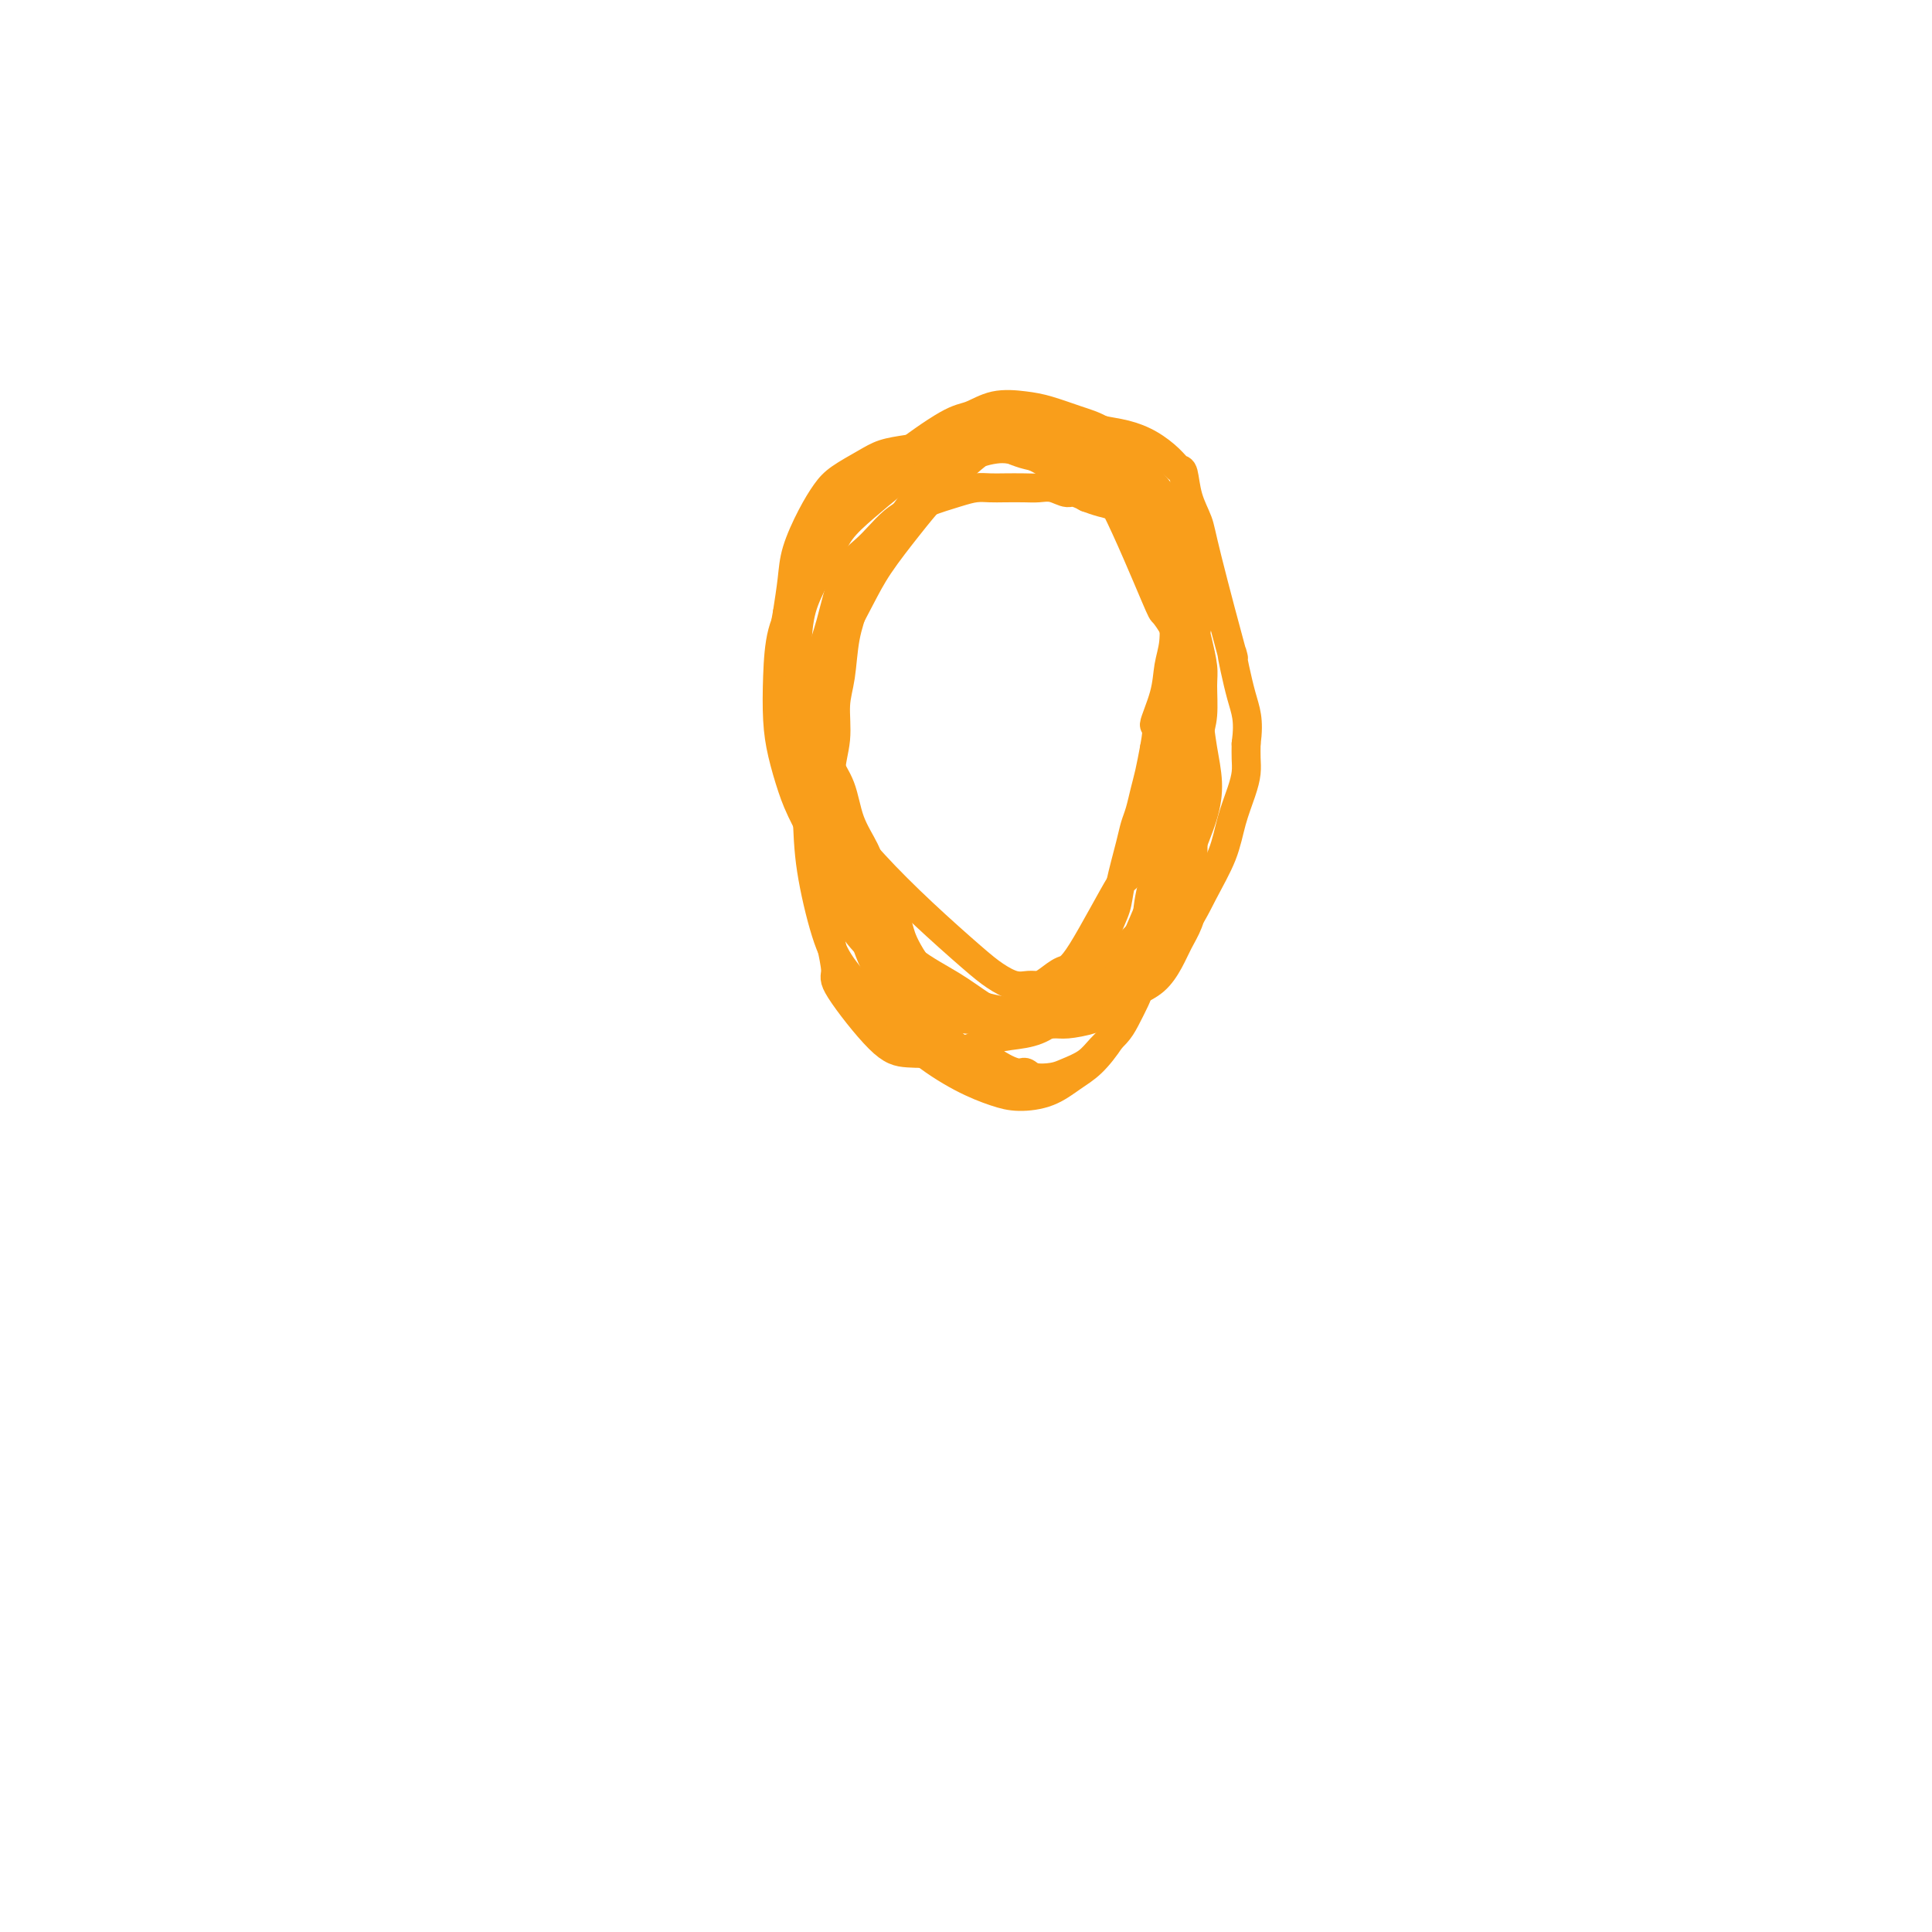<svg viewBox='0 0 400 400' version='1.1' xmlns='http://www.w3.org/2000/svg' xmlns:xlink='http://www.w3.org/1999/xlink'><g fill='none' stroke='#F99E1B' stroke-width='6' stroke-linecap='round' stroke-linejoin='round'><path d='M177,122c-1.049,0.933 -2.098,1.866 -3,4c-0.902,2.134 -1.659,5.468 -3,8c-1.341,2.532 -3.268,4.260 -4,10c-0.732,5.740 -0.271,15.491 0,22c0.271,6.509 0.351,9.775 1,14c0.649,4.225 1.869,9.407 3,13c1.131,3.593 2.175,5.596 4,8c1.825,2.404 4.433,5.209 7,8c2.567,2.791 5.095,5.570 8,8c2.905,2.430 6.188,4.512 9,6c2.812,1.488 5.154,2.381 7,3c1.846,0.619 3.197,0.964 5,1c1.803,0.036 4.058,-0.239 6,-1c1.942,-0.761 3.570,-2.010 5,-3c1.430,-0.990 2.663,-1.721 4,-3c1.337,-1.279 2.777,-3.105 4,-5c1.223,-1.895 2.230,-3.860 3,-6c0.770,-2.140 1.305,-4.455 2,-7c0.695,-2.545 1.551,-5.319 2,-8c0.449,-2.681 0.492,-5.271 1,-8c0.508,-2.729 1.482,-5.599 2,-8c0.518,-2.401 0.580,-4.332 1,-7c0.420,-2.668 1.199,-6.072 2,-11c0.801,-4.928 1.624,-11.380 2,-15c0.376,-3.620 0.305,-4.406 0,-6c-0.305,-1.594 -0.845,-3.994 -1,-6c-0.155,-2.006 0.074,-3.617 0,-5c-0.074,-1.383 -0.450,-2.538 -1,-4c-0.550,-1.462 -1.275,-3.231 -2,-5'/><path d='M241,119c-0.952,-5.095 -1.331,-4.831 -3,-7c-1.669,-2.169 -4.629,-6.771 -7,-9c-2.371,-2.229 -4.155,-2.085 -6,-3c-1.845,-0.915 -3.753,-2.888 -6,-4c-2.247,-1.112 -4.833,-1.364 -7,-2c-2.167,-0.636 -3.915,-1.657 -6,-2c-2.085,-0.343 -4.508,-0.009 -6,0c-1.492,0.009 -2.055,-0.306 -5,1c-2.945,1.306 -8.274,4.232 -12,7c-3.726,2.768 -5.849,5.377 -8,8c-2.151,2.623 -4.328,5.260 -6,8c-1.672,2.740 -2.838,5.584 -4,8c-1.162,2.416 -2.319,4.403 -3,7c-0.681,2.597 -0.884,5.805 -1,9c-0.116,3.195 -0.145,6.378 0,9c0.145,2.622 0.462,4.685 1,7c0.538,2.315 1.295,4.884 2,7c0.705,2.116 1.359,3.780 3,7c1.641,3.220 4.270,7.997 7,12c2.730,4.003 5.561,7.232 8,10c2.439,2.768 4.486,5.075 7,7c2.514,1.925 5.496,3.468 8,5c2.504,1.532 4.531,3.052 6,4c1.469,0.948 2.381,1.323 4,2c1.619,0.677 3.944,1.654 6,2c2.056,0.346 3.841,0.059 5,0c1.159,-0.059 1.692,0.108 3,0c1.308,-0.108 3.391,-0.491 5,-1c1.609,-0.509 2.746,-1.146 4,-2c1.254,-0.854 2.627,-1.927 4,-3'/><path d='M234,206c2.213,-1.262 3.745,-1.917 5,-3c1.255,-1.083 2.231,-2.593 3,-4c0.769,-1.407 1.330,-2.709 2,-4c0.670,-1.291 1.447,-2.569 2,-4c0.553,-1.431 0.880,-3.014 1,-5c0.120,-1.986 0.032,-4.374 0,-6c-0.032,-1.626 -0.009,-2.489 0,-4c0.009,-1.511 0.002,-3.670 0,-6c-0.002,-2.330 0.000,-4.832 0,-7c-0.000,-2.168 -0.003,-4.003 0,-6c0.003,-1.997 0.012,-4.157 0,-6c-0.012,-1.843 -0.044,-3.370 0,-5c0.044,-1.630 0.165,-3.362 0,-5c-0.165,-1.638 -0.614,-3.182 -1,-5c-0.386,-1.818 -0.707,-3.911 -1,-6c-0.293,-2.089 -0.557,-4.175 -1,-6c-0.443,-1.825 -1.065,-3.388 -2,-5c-0.935,-1.612 -2.183,-3.274 -3,-5c-0.817,-1.726 -1.204,-3.516 -2,-5c-0.796,-1.484 -2.001,-2.662 -3,-4c-0.999,-1.338 -1.793,-2.834 -3,-4c-1.207,-1.166 -2.828,-2.000 -4,-3c-1.172,-1.000 -1.896,-2.164 -3,-3c-1.104,-0.836 -2.587,-1.342 -4,-2c-1.413,-0.658 -2.756,-1.467 -4,-2c-1.244,-0.533 -2.390,-0.789 -4,-1c-1.610,-0.211 -3.686,-0.377 -6,0c-2.314,0.377 -4.868,1.297 -7,2c-2.132,0.703 -3.843,1.189 -6,2c-2.157,0.811 -4.759,1.946 -7,3c-2.241,1.054 -4.120,2.027 -6,3'/><path d='M180,100c-5.902,2.498 -4.657,3.742 -5,5c-0.343,1.258 -2.276,2.528 -4,4c-1.724,1.472 -3.241,3.145 -4,5c-0.759,1.855 -0.761,3.894 -1,6c-0.239,2.106 -0.714,4.281 -1,6c-0.286,1.719 -0.382,2.981 0,6c0.382,3.019 1.242,7.793 2,11c0.758,3.207 1.414,4.846 2,7c0.586,2.154 1.100,4.822 2,7c0.900,2.178 2.184,3.866 3,6c0.816,2.134 1.164,4.713 2,7c0.836,2.287 2.160,4.280 3,6c0.840,1.720 1.196,3.166 2,5c0.804,1.834 2.054,4.055 3,6c0.946,1.945 1.587,3.614 2,5c0.413,1.386 0.599,2.488 2,5c1.401,2.512 4.017,6.432 9,9c4.983,2.568 12.331,3.784 16,4c3.669,0.216 3.657,-0.567 4,-1c0.343,-0.433 1.042,-0.514 3,-1c1.958,-0.486 5.175,-1.377 8,-3c2.825,-1.623 5.256,-3.979 8,-6c2.744,-2.021 5.799,-3.706 8,-6c2.201,-2.294 3.546,-5.198 5,-8c1.454,-2.802 3.017,-5.502 4,-8c0.983,-2.498 1.388,-4.794 2,-7c0.612,-2.206 1.432,-4.323 2,-6c0.568,-1.677 0.884,-2.913 1,-4c0.116,-1.087 0.033,-2.025 0,-3c-0.033,-0.975 -0.017,-1.988 0,-3'/><path d='M258,154c0.688,-5.202 -0.091,-6.708 -1,-10c-0.909,-3.292 -1.949,-8.371 -2,-9c-0.051,-0.629 0.887,3.190 0,0c-0.887,-3.190 -3.599,-13.389 -5,-19c-1.401,-5.611 -1.490,-6.633 -2,-8c-0.510,-1.367 -1.440,-3.080 -2,-5c-0.560,-1.920 -0.749,-4.048 -1,-5c-0.251,-0.952 -0.563,-0.727 -1,-1c-0.437,-0.273 -1.001,-1.044 -2,-2c-0.999,-0.956 -2.435,-2.099 -4,-3c-1.565,-0.901 -3.259,-1.562 -5,-2c-1.741,-0.438 -3.529,-0.653 -5,-1c-1.471,-0.347 -2.625,-0.826 -4,-1c-1.375,-0.174 -2.973,-0.043 -4,0c-1.027,0.043 -1.485,-0.003 -2,0c-0.515,0.003 -1.088,0.056 -2,0c-0.912,-0.056 -2.165,-0.222 -3,0c-0.835,0.222 -1.253,0.833 -2,1c-0.747,0.167 -1.822,-0.110 -3,0c-1.178,0.110 -2.457,0.606 -4,1c-1.543,0.394 -3.348,0.685 -5,1c-1.652,0.315 -3.149,0.654 -5,1c-1.851,0.346 -4.056,0.699 -6,1c-1.944,0.301 -3.625,0.549 -5,1c-1.375,0.451 -2.442,1.106 -4,2c-1.558,0.894 -3.608,2.029 -5,3c-1.392,0.971 -2.127,1.780 -3,3c-0.873,1.220 -1.883,2.853 -3,5c-1.117,2.147 -2.339,4.809 -3,7c-0.661,2.191 -0.760,3.912 -1,6c-0.240,2.088 -0.620,4.544 -1,7'/><path d='M163,127c-0.820,4.125 -0.371,4.438 0,6c0.371,1.562 0.663,4.372 1,7c0.337,2.628 0.720,5.074 1,7c0.280,1.926 0.456,3.332 1,6c0.544,2.668 1.455,6.599 2,10c0.545,3.401 0.725,6.274 1,9c0.275,2.726 0.645,5.307 1,8c0.355,2.693 0.695,5.499 1,8c0.305,2.501 0.574,4.698 1,7c0.426,2.302 1.007,4.708 1,6c-0.007,1.292 -0.603,1.469 1,4c1.603,2.531 5.406,7.418 8,10c2.594,2.582 3.978,2.861 6,3c2.022,0.139 4.683,0.138 7,0c2.317,-0.138 4.290,-0.413 6,-1c1.710,-0.587 3.157,-1.485 5,-2c1.843,-0.515 4.083,-0.645 6,-1c1.917,-0.355 3.510,-0.933 5,-2c1.490,-1.067 2.875,-2.624 4,-4c1.125,-1.376 1.988,-2.573 3,-4c1.012,-1.427 2.173,-3.085 3,-5c0.827,-1.915 1.321,-4.088 2,-6c0.679,-1.912 1.544,-3.564 2,-5c0.456,-1.436 0.503,-2.656 1,-5c0.497,-2.344 1.442,-5.812 2,-8c0.558,-2.188 0.727,-3.094 1,-4c0.273,-0.906 0.651,-1.810 1,-3c0.349,-1.190 0.671,-2.667 1,-4c0.329,-1.333 0.665,-2.524 1,-4c0.335,-1.476 0.667,-3.238 1,-5'/><path d='M239,155c1.128,-5.955 -0.051,-4.342 0,-5c0.051,-0.658 1.334,-3.585 2,-6c0.666,-2.415 0.715,-4.316 1,-6c0.285,-1.684 0.805,-3.152 1,-5c0.195,-1.848 0.063,-4.078 0,-6c-0.063,-1.922 -0.057,-3.537 0,-5c0.057,-1.463 0.167,-2.775 0,-4c-0.167,-1.225 -0.609,-2.361 -1,-4c-0.391,-1.639 -0.730,-3.779 -1,-5c-0.270,-1.221 -0.469,-1.523 -1,-2c-0.531,-0.477 -1.393,-1.129 -2,-2c-0.607,-0.871 -0.959,-1.962 -2,-3c-1.041,-1.038 -2.772,-2.022 -4,-3c-1.228,-0.978 -1.954,-1.951 -3,-3c-1.046,-1.049 -2.411,-2.176 -4,-3c-1.589,-0.824 -3.401,-1.347 -5,-2c-1.599,-0.653 -2.986,-1.437 -4,-2c-1.014,-0.563 -1.656,-0.907 -3,-1c-1.344,-0.093 -3.391,0.064 -5,0c-1.609,-0.064 -2.781,-0.350 -4,0c-1.219,0.350 -2.485,1.334 -4,2c-1.515,0.666 -3.281,1.012 -5,2c-1.719,0.988 -3.393,2.616 -5,4c-1.607,1.384 -3.147,2.522 -5,4c-1.853,1.478 -4.021,3.295 -6,5c-1.979,1.705 -3.771,3.300 -5,5c-1.229,1.700 -1.897,3.507 -3,5c-1.103,1.493 -2.643,2.671 -4,5c-1.357,2.329 -2.531,5.808 -3,10c-0.469,4.192 -0.235,9.096 0,14'/><path d='M164,144c0.306,4.257 1.072,7.899 2,11c0.928,3.101 2.019,5.659 3,8c0.981,2.341 1.852,4.463 3,8c1.148,3.537 2.575,8.487 4,12c1.425,3.513 2.850,5.589 4,8c1.150,2.411 2.026,5.157 3,7c0.974,1.843 2.047,2.785 3,4c0.953,1.215 1.786,2.704 3,4c1.214,1.296 2.809,2.398 4,3c1.191,0.602 1.978,0.703 3,1c1.022,0.297 2.277,0.790 4,1c1.723,0.210 3.912,0.136 6,0c2.088,-0.136 4.076,-0.336 6,-1c1.924,-0.664 3.786,-1.793 6,-3c2.214,-1.207 4.780,-2.493 7,-4c2.220,-1.507 4.093,-3.234 6,-5c1.907,-1.766 3.846,-3.573 6,-6c2.154,-2.427 4.522,-5.476 6,-8c1.478,-2.524 2.068,-4.522 3,-7c0.932,-2.478 2.208,-5.437 3,-8c0.792,-2.563 1.100,-4.732 1,-7c-0.100,-2.268 -0.608,-4.635 -1,-7c-0.392,-2.365 -0.667,-4.729 -1,-7c-0.333,-2.271 -0.723,-4.448 -1,-6c-0.277,-1.552 -0.439,-2.478 -1,-4c-0.561,-1.522 -1.520,-3.641 -2,-5c-0.480,-1.359 -0.479,-1.958 -1,-3c-0.521,-1.042 -1.562,-2.527 -2,-3c-0.438,-0.473 -0.272,0.065 -2,-4c-1.728,-4.065 -5.351,-12.733 -8,-18c-2.649,-5.267 -4.325,-7.134 -6,-9'/><path d='M225,96c-3.773,-6.060 -4.204,-4.209 -5,-4c-0.796,0.209 -1.957,-1.222 -3,-2c-1.043,-0.778 -1.967,-0.902 -3,-1c-1.033,-0.098 -2.174,-0.171 -3,0c-0.826,0.171 -1.336,0.586 -2,1c-0.664,0.414 -1.482,0.826 -2,1c-0.518,0.174 -0.737,0.112 -2,1c-1.263,0.888 -3.569,2.728 -5,4c-1.431,1.272 -1.985,1.975 -3,3c-1.015,1.025 -2.491,2.372 -4,4c-1.509,1.628 -3.050,3.538 -5,6c-1.950,2.462 -4.308,5.476 -6,8c-1.692,2.524 -2.716,4.559 -4,7c-1.284,2.441 -2.827,5.289 -4,8c-1.173,2.711 -1.976,5.286 -3,8c-1.024,2.714 -2.269,5.569 -3,8c-0.731,2.431 -0.947,4.440 -1,7c-0.053,2.560 0.057,5.670 0,8c-0.057,2.330 -0.282,3.879 0,6c0.282,2.121 1.070,4.815 2,7c0.930,2.185 2.000,3.862 3,6c1.000,2.138 1.928,4.736 3,7c1.072,2.264 2.288,4.193 4,6c1.712,1.807 3.920,3.493 6,5c2.080,1.507 4.032,2.835 6,4c1.968,1.165 3.953,2.169 6,3c2.047,0.831 4.157,1.491 6,2c1.843,0.509 3.419,0.868 5,1c1.581,0.132 3.166,0.038 5,0c1.834,-0.038 3.917,-0.019 6,0'/><path d='M219,210c4.348,0.148 4.217,-0.982 5,-2c0.783,-1.018 2.479,-1.924 4,-3c1.521,-1.076 2.869,-2.323 4,-4c1.131,-1.677 2.047,-3.783 3,-6c0.953,-2.217 1.943,-4.545 3,-7c1.057,-2.455 2.181,-5.038 3,-8c0.819,-2.962 1.334,-6.304 2,-10c0.666,-3.696 1.482,-7.748 2,-12c0.518,-4.252 0.739,-8.706 1,-13c0.261,-4.294 0.562,-8.430 1,-12c0.438,-3.570 1.013,-6.575 1,-9c-0.013,-2.425 -0.614,-4.268 -1,-6c-0.386,-1.732 -0.555,-3.351 -1,-5c-0.445,-1.649 -1.164,-3.327 -2,-5c-0.836,-1.673 -1.789,-3.340 -3,-5c-1.211,-1.660 -2.679,-3.313 -4,-5c-1.321,-1.687 -2.494,-3.408 -4,-5c-1.506,-1.592 -3.346,-3.055 -5,-4c-1.654,-0.945 -3.121,-1.370 -5,-2c-1.879,-0.630 -4.170,-1.463 -6,-2c-1.830,-0.537 -3.198,-0.778 -5,-1c-1.802,-0.222 -4.038,-0.426 -6,0c-1.962,0.426 -3.652,1.483 -5,2c-1.348,0.517 -2.356,0.496 -5,2c-2.644,1.504 -6.925,4.535 -10,7c-3.075,2.465 -4.943,4.365 -7,7c-2.057,2.635 -4.303,6.004 -6,9c-1.697,2.996 -2.847,5.617 -4,8c-1.153,2.383 -2.310,4.526 -3,7c-0.690,2.474 -0.911,5.278 -1,8c-0.089,2.722 -0.044,5.361 0,8'/><path d='M165,142c0.447,5.669 2.064,11.842 3,15c0.936,3.158 1.191,3.300 2,5c0.809,1.700 2.172,4.959 4,8c1.828,3.041 4.120,5.866 7,9c2.880,3.134 6.347,6.577 10,10c3.653,3.423 7.493,6.827 10,9c2.507,2.173 3.682,3.116 5,4c1.318,0.884 2.779,1.708 4,2c1.221,0.292 2.201,0.053 3,0c0.799,-0.053 1.417,0.079 2,0c0.583,-0.079 1.130,-0.368 2,-1c0.870,-0.632 2.062,-1.605 3,-2c0.938,-0.395 1.623,-0.211 4,-4c2.377,-3.789 6.447,-11.551 8,-14c1.553,-2.449 0.590,0.416 2,-3c1.410,-3.416 5.191,-13.112 7,-18c1.809,-4.888 1.644,-4.968 2,-7c0.356,-2.032 1.234,-6.018 2,-10c0.766,-3.982 1.422,-7.962 2,-11c0.578,-3.038 1.080,-5.134 1,-7c-0.080,-1.866 -0.742,-3.501 -1,-5c-0.258,-1.499 -0.112,-2.863 0,-4c0.112,-1.137 0.189,-2.048 0,-3c-0.189,-0.952 -0.643,-1.946 -1,-3c-0.357,-1.054 -0.618,-2.169 -1,-3c-0.382,-0.831 -0.886,-1.377 -2,-2c-1.114,-0.623 -2.838,-1.321 -4,-2c-1.162,-0.679 -1.760,-1.337 -3,-2c-1.240,-0.663 -3.120,-1.332 -5,-2'/><path d='M231,101c-2.836,-1.368 -2.927,-0.787 -4,-1c-1.073,-0.213 -3.130,-1.220 -5,-2c-1.870,-0.780 -3.555,-1.331 -5,-2c-1.445,-0.669 -2.651,-1.454 -4,-2c-1.349,-0.546 -2.843,-0.852 -4,-1c-1.157,-0.148 -1.978,-0.137 -3,0c-1.022,0.137 -2.245,0.399 -4,1c-1.755,0.601 -4.044,1.542 -5,2c-0.956,0.458 -0.580,0.434 -1,1c-0.420,0.566 -1.635,1.721 -3,3c-1.365,1.279 -2.879,2.682 -4,4c-1.121,1.318 -1.848,2.551 -3,4c-1.152,1.449 -2.728,3.114 -4,5c-1.272,1.886 -2.240,3.993 -3,6c-0.760,2.007 -1.313,3.914 -2,6c-0.687,2.086 -1.510,4.352 -2,7c-0.490,2.648 -0.649,5.680 -1,8c-0.351,2.320 -0.894,3.928 -1,6c-0.106,2.072 0.223,4.608 0,7c-0.223,2.392 -0.999,4.641 -1,7c-0.001,2.359 0.775,4.827 1,7c0.225,2.173 -0.099,4.050 0,6c0.099,1.950 0.622,3.973 1,6c0.378,2.027 0.610,4.057 1,6c0.390,1.943 0.939,3.800 2,6c1.061,2.200 2.634,4.743 4,7c1.366,2.257 2.523,4.229 4,6c1.477,1.771 3.272,3.341 5,5c1.728,1.659 3.388,3.408 5,5c1.612,1.592 3.175,3.026 5,4c1.825,0.974 3.913,1.487 6,2'/><path d='M206,220c4.542,2.870 5.398,2.046 6,2c0.602,-0.046 0.951,0.687 2,1c1.049,0.313 2.799,0.208 4,0c1.201,-0.208 1.855,-0.519 3,-1c1.145,-0.481 2.783,-1.134 4,-2c1.217,-0.866 2.013,-1.946 3,-3c0.987,-1.054 2.166,-2.083 3,-3c0.834,-0.917 1.323,-1.721 2,-3c0.677,-1.279 1.543,-3.032 2,-4c0.457,-0.968 0.504,-1.152 2,-6c1.496,-4.848 4.442,-14.362 6,-19c1.558,-4.638 1.728,-4.401 2,-6c0.272,-1.599 0.647,-5.033 1,-8c0.353,-2.967 0.684,-5.467 1,-8c0.316,-2.533 0.617,-5.098 1,-7c0.383,-1.902 0.847,-3.141 1,-5c0.153,-1.859 -0.004,-4.339 0,-6c0.004,-1.661 0.171,-2.502 0,-4c-0.171,-1.498 -0.679,-3.654 -1,-5c-0.321,-1.346 -0.456,-1.881 -1,-3c-0.544,-1.119 -1.495,-2.820 -2,-4c-0.505,-1.180 -0.562,-1.839 -1,-3c-0.438,-1.161 -1.258,-2.825 -2,-4c-0.742,-1.175 -1.405,-1.863 -2,-3c-0.595,-1.137 -1.121,-2.724 -2,-4c-0.879,-1.276 -2.111,-2.240 -3,-3c-0.889,-0.760 -1.434,-1.317 -2,-2c-0.566,-0.683 -1.152,-1.492 -2,-2c-0.848,-0.508 -1.956,-0.717 -3,-1c-1.044,-0.283 -2.022,-0.642 -3,-1'/><path d='M225,103c-2.775,-1.558 -3.211,-0.953 -4,-1c-0.789,-0.047 -1.929,-0.744 -3,-1c-1.071,-0.256 -2.071,-0.069 -3,0c-0.929,0.069 -1.786,0.021 -3,0c-1.214,-0.021 -2.786,-0.014 -4,0c-1.214,0.014 -2.072,0.034 -3,0c-0.928,-0.034 -1.928,-0.123 -3,0c-1.072,0.123 -2.216,0.459 -4,1c-1.784,0.541 -4.209,1.288 -6,2c-1.791,0.712 -2.948,1.388 -4,2c-1.052,0.612 -2.001,1.159 -3,2c-0.999,0.841 -2.050,1.974 -3,3c-0.950,1.026 -1.799,1.943 -3,3c-1.201,1.057 -2.753,2.254 -4,5c-1.247,2.746 -2.187,7.040 -3,10c-0.813,2.960 -1.497,4.587 -2,7c-0.503,2.413 -0.826,5.612 -1,8c-0.174,2.388 -0.201,3.964 0,6c0.201,2.036 0.630,4.531 1,7c0.370,2.469 0.679,4.913 1,7c0.321,2.087 0.652,3.816 1,6c0.348,2.184 0.712,4.821 1,7c0.288,2.179 0.499,3.898 1,6c0.501,2.102 1.292,4.586 2,6c0.708,1.414 1.333,1.758 2,3c0.667,1.242 1.378,3.383 2,5c0.622,1.617 1.156,2.712 2,4c0.844,1.288 1.996,2.770 3,4c1.004,1.230 1.858,2.209 3,3c1.142,0.791 2.571,1.396 4,2'/></g>
</svg>